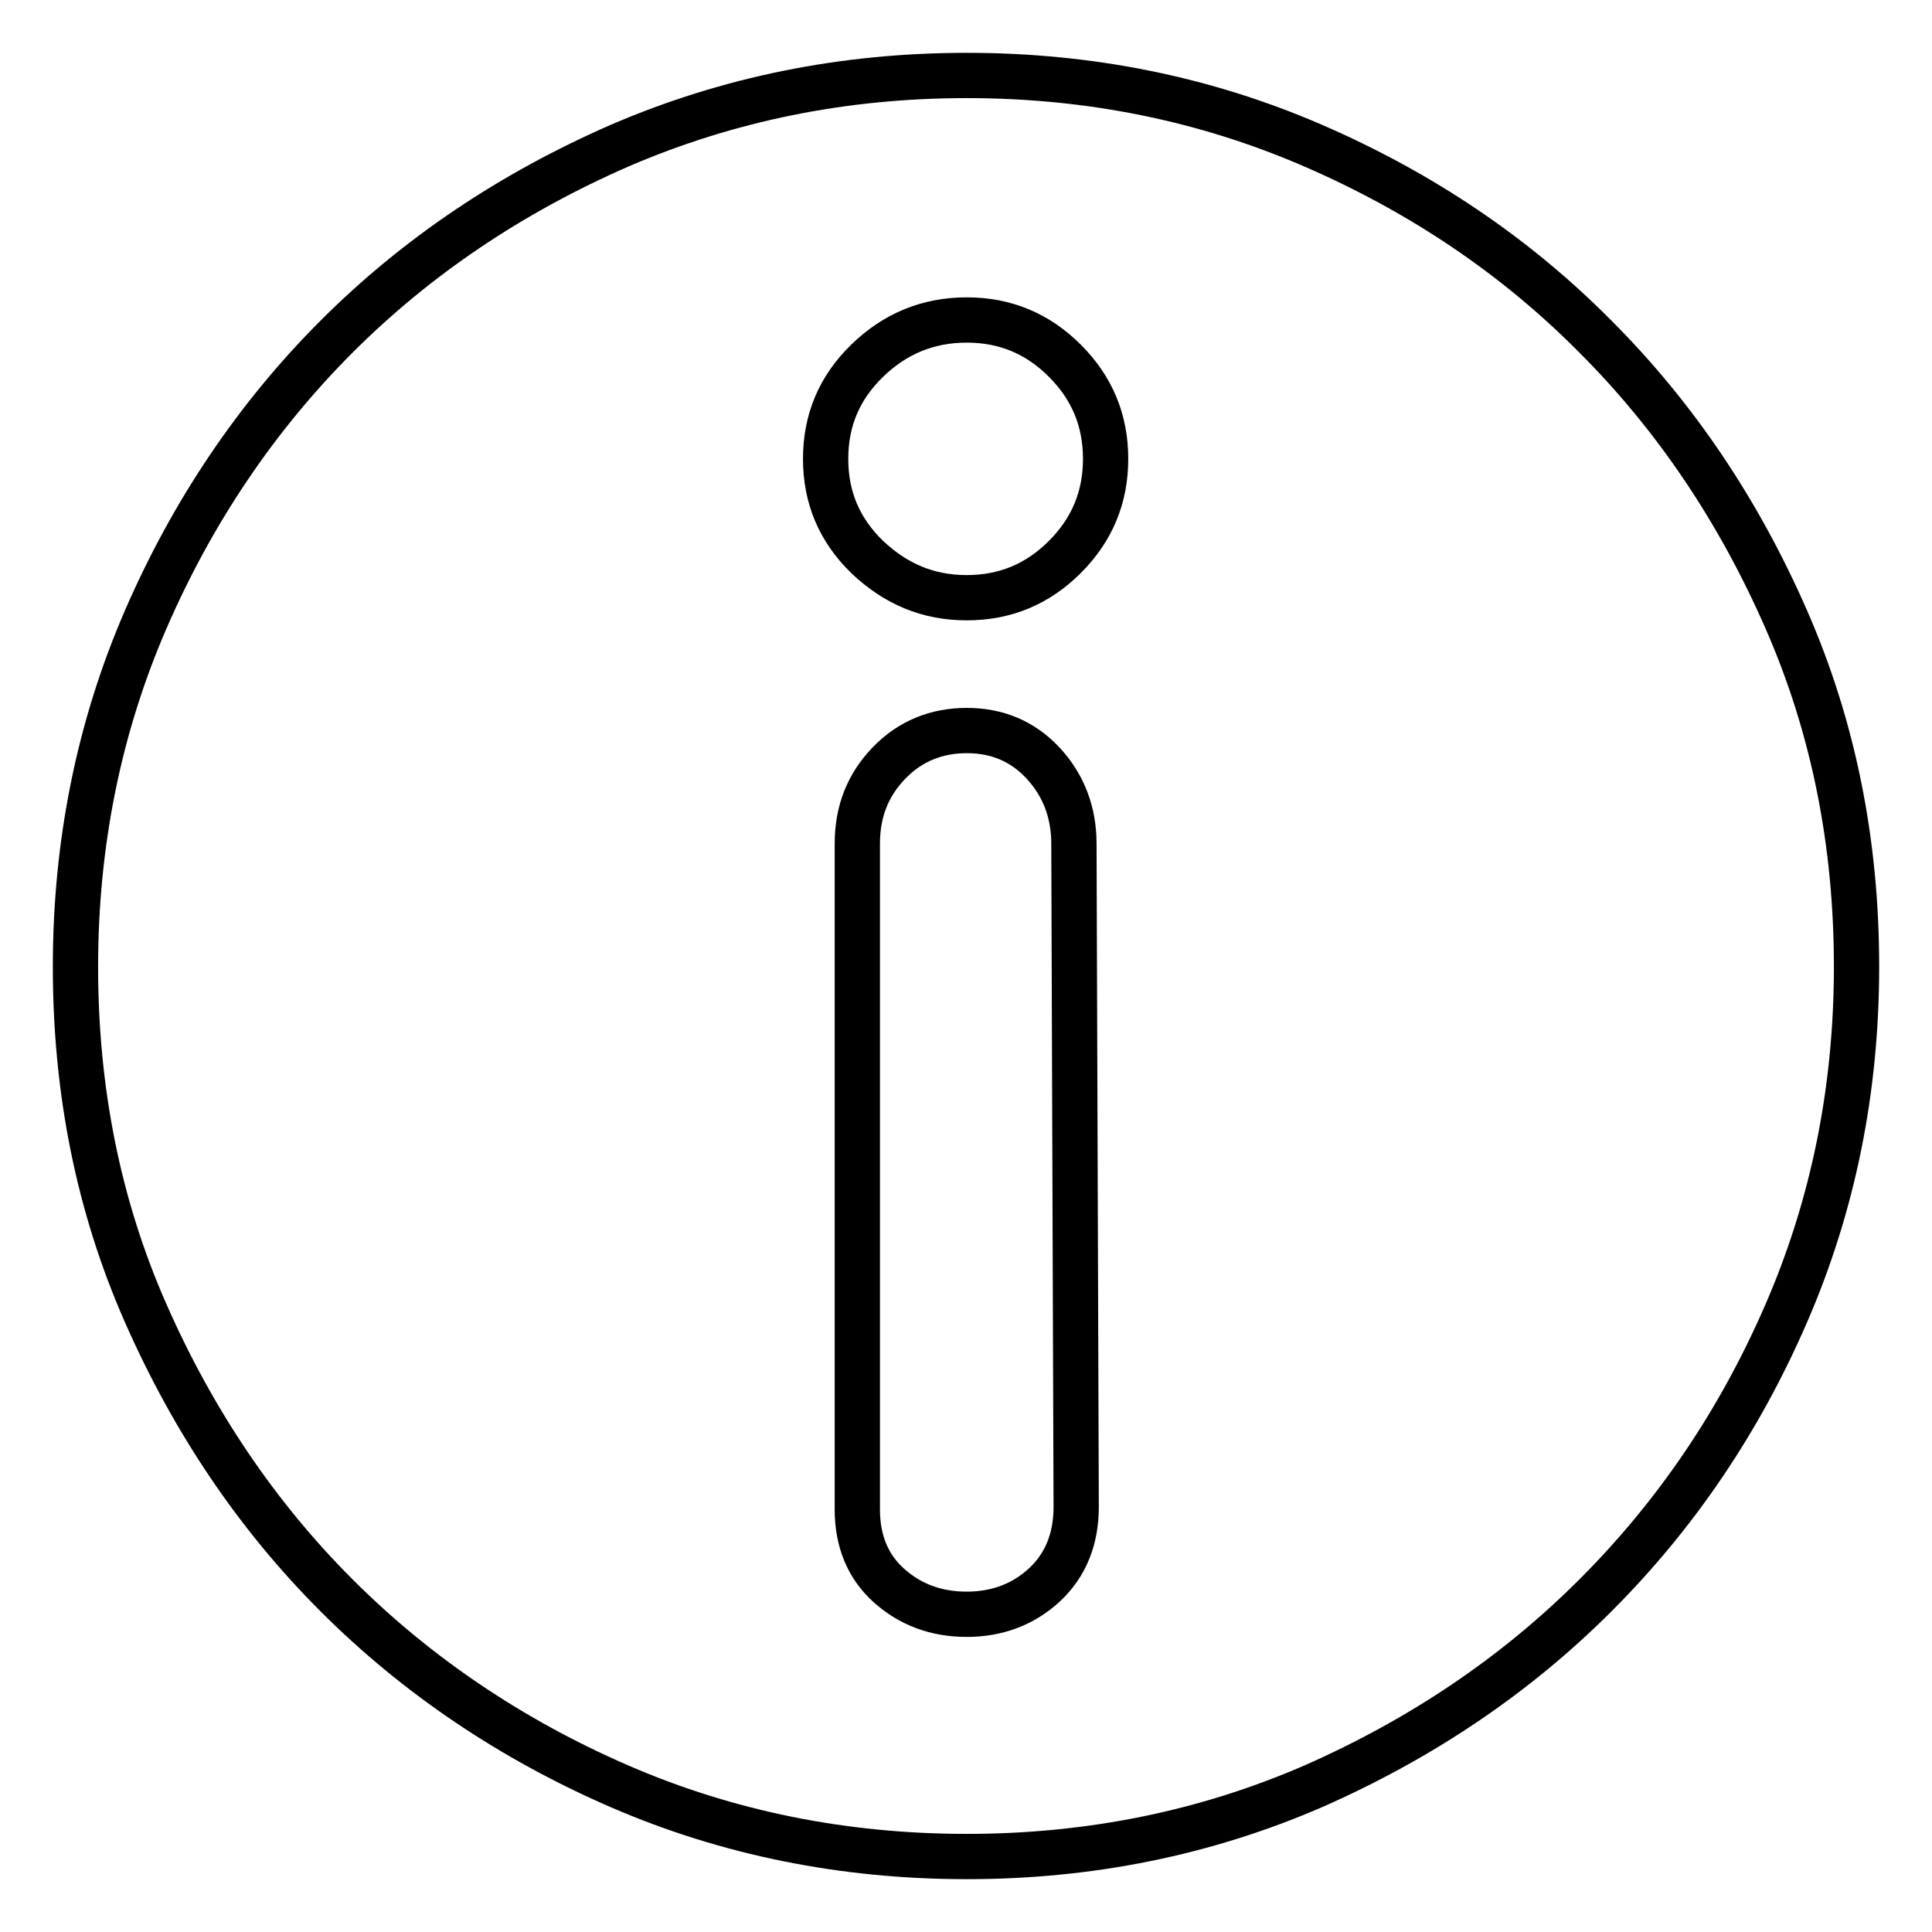 <?xml version="1.0" encoding="utf-8"?>
<!-- Svg Vector Icons : http://www.onlinewebfonts.com/icon -->
<!DOCTYPE svg PUBLIC "-//W3C//DTD SVG 1.1//EN" "http://www.w3.org/Graphics/SVG/1.1/DTD/svg11.dtd">
<svg version="1.1" xmlns="http://www.w3.org/2000/svg" xmlns:xlink="http://www.w3.org/1999/xlink" x="0px" y="0px" viewBox="0 0 256 256" enable-background="new 0 0 256 256" xml:space="preserve">
<g> <path stroke-width="6" fill-opacity="0" stroke="#000000"  d="M128.1,10c16.3,0,31.6,3.1,45.9,9.3c14.3,6.2,26.8,14.6,37.4,25.3c10.6,10.6,19,23.1,25.3,37.5 s9.3,29.7,9.3,46c0,16.3-3.1,31.6-9.3,45.9s-14.6,26.7-25.3,37.4c-10.6,10.6-23.1,19-37.4,25.3c-14.3,6.2-29.6,9.3-45.9,9.3 s-31.7-3.1-46-9.3S55.2,222,44.6,211.4c-10.6-10.6-19-23.1-25.3-37.4S10,144.4,10,128.1c0-16.3,3.1-31.7,9.3-46S34,55.2,44.6,44.6 c10.6-10.6,23.1-19,37.5-25.3C96.5,13.1,111.8,10,128.1,10z M142.3,111.8c0-4.2-1.4-7.8-4.1-10.7s-6.1-4.3-10.1-4.3 c-4,0-7.5,1.4-10.3,4.3c-2.8,2.9-4.2,6.4-4.2,10.7V200c0,4.2,1.4,7.6,4.2,10.1c2.8,2.5,6.2,3.8,10.3,3.8c4,0,7.5-1.3,10.3-3.9 c2.8-2.6,4.2-6.1,4.2-10.3L142.3,111.8z M128.1,79.2c5.1,0,9.4-1.8,13-5.4c3.6-3.6,5.4-7.9,5.4-13s-1.8-9.4-5.4-13 c-3.6-3.6-7.9-5.4-13-5.4c-5.1,0-9.5,1.8-13.2,5.4c-3.7,3.6-5.5,7.9-5.5,13s1.8,9.4,5.5,13C118.7,77.4,123,79.2,128.1,79.2z"/></g>
</svg>